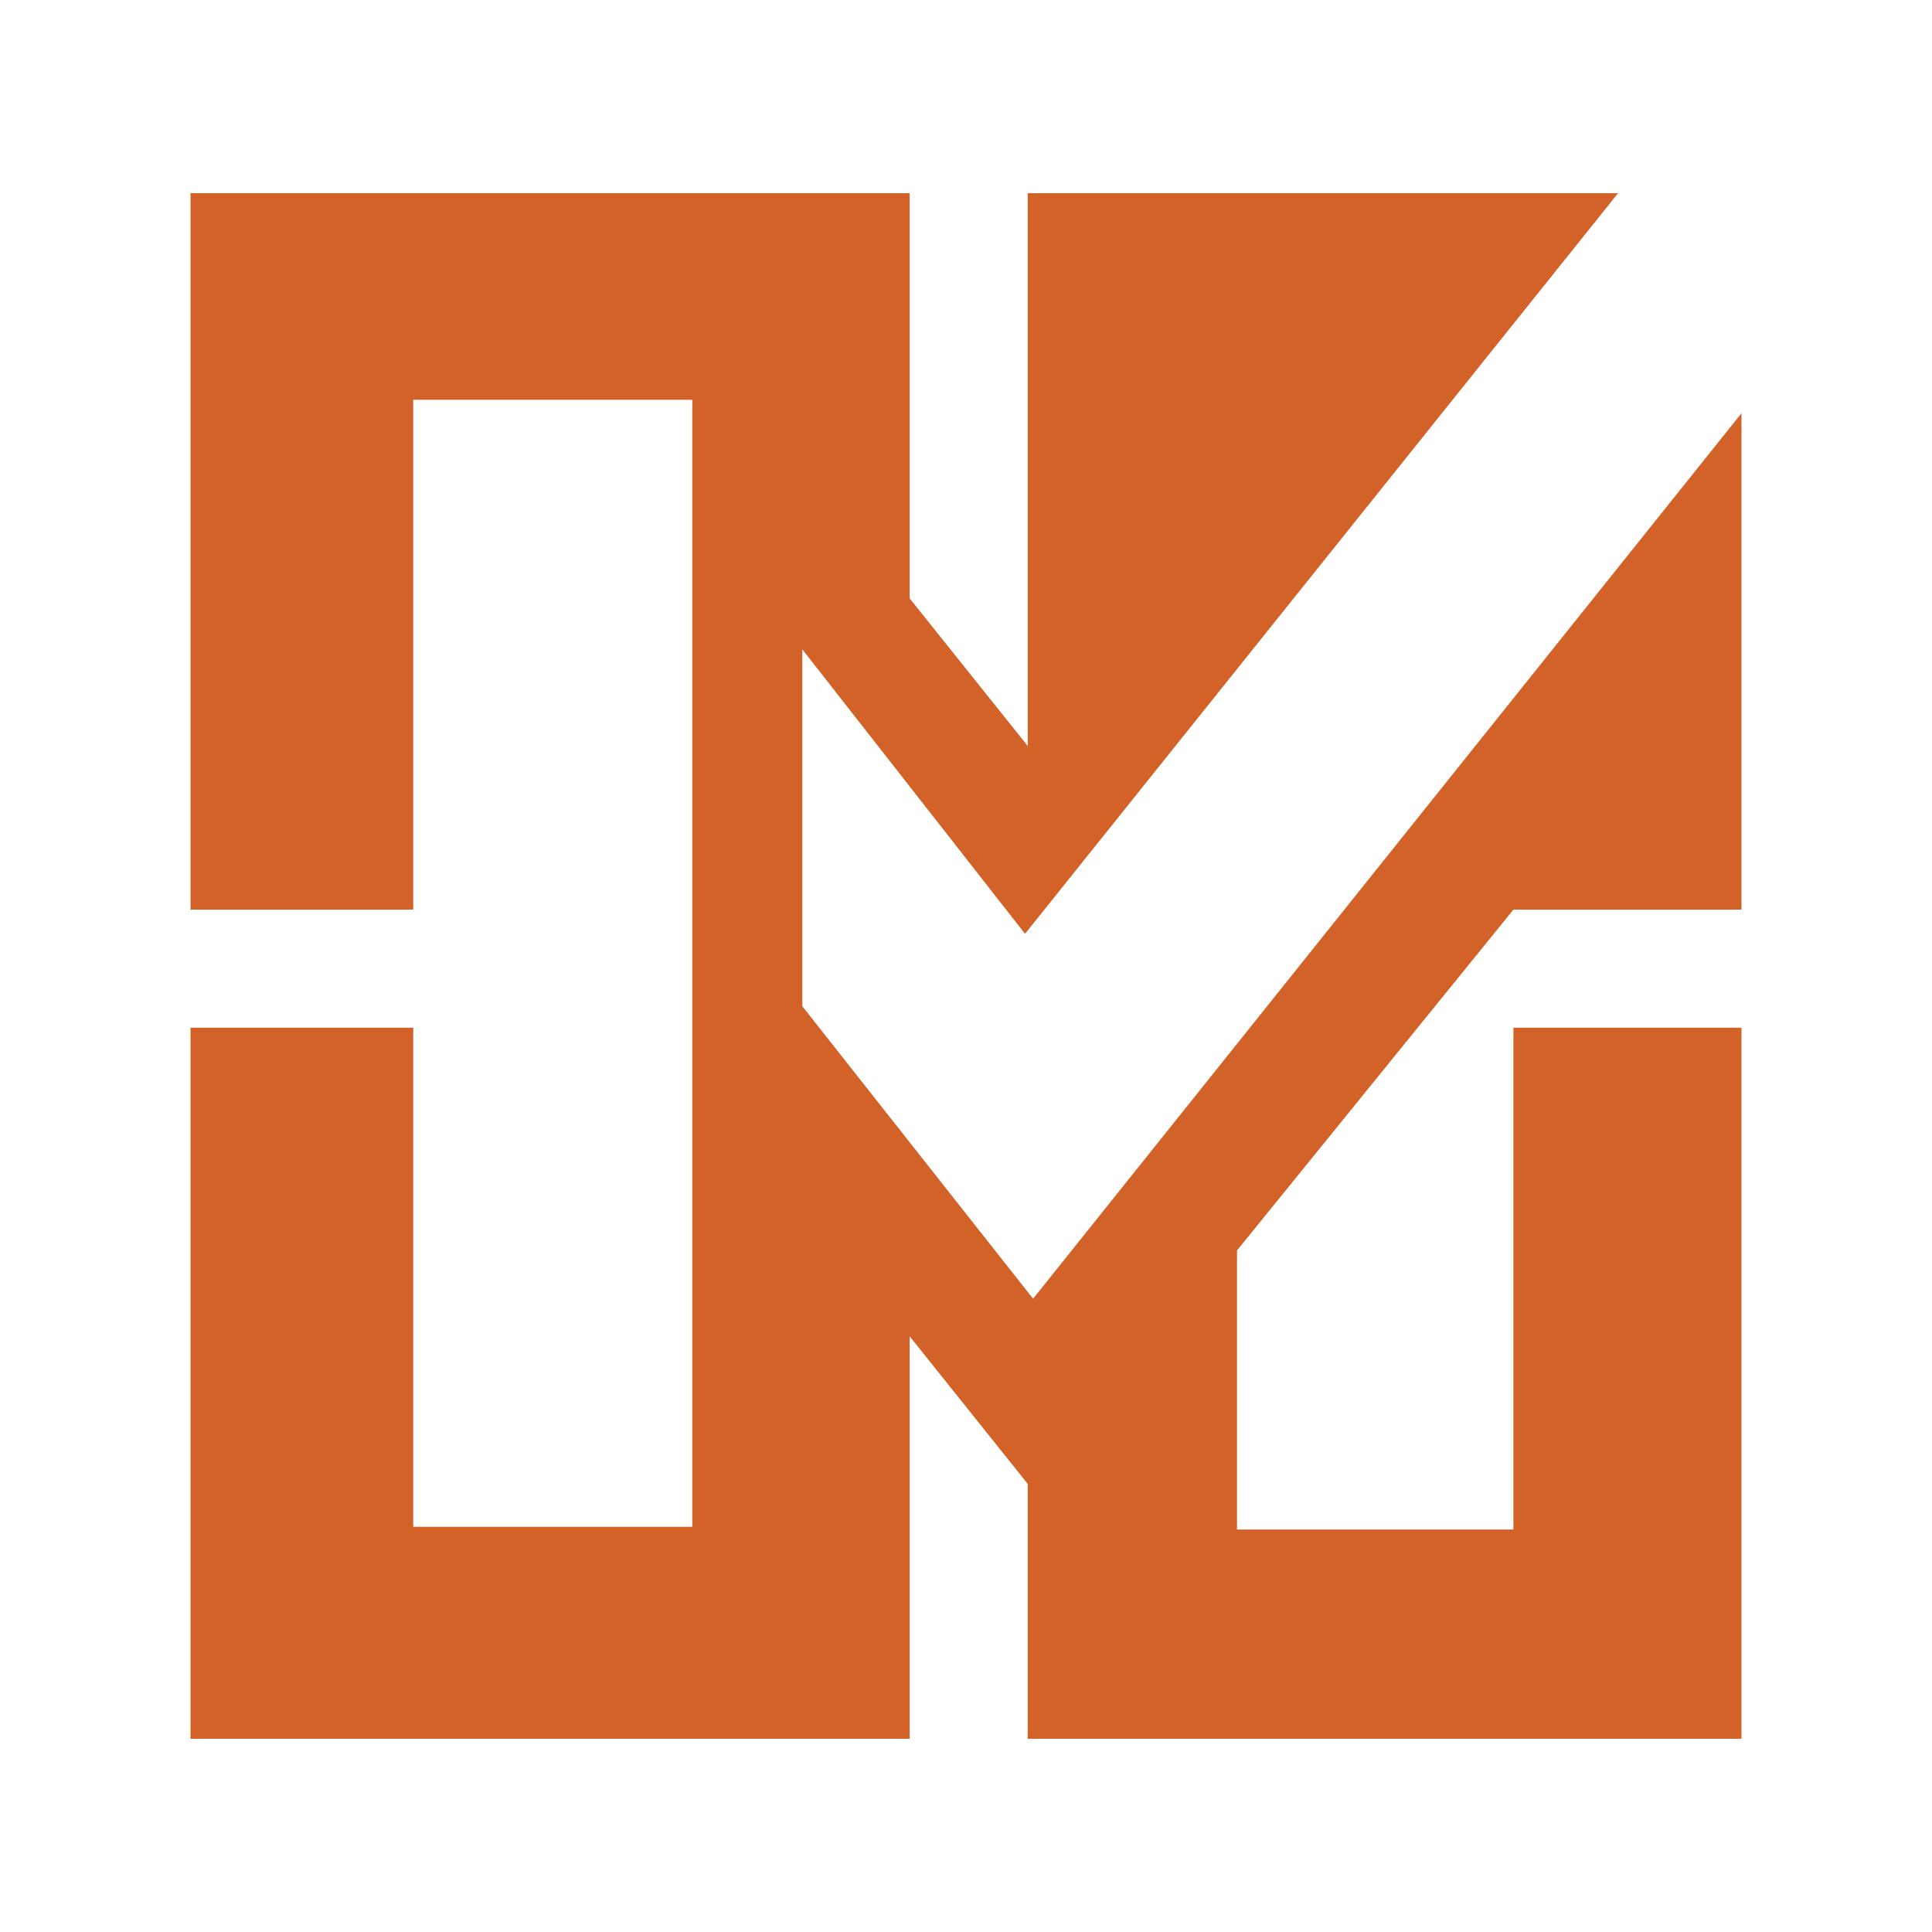 <?xml version="1.0" encoding="utf-8"?>
<!-- Generator: Adobe Illustrator 24.1.3, SVG Export Plug-In . SVG Version: 6.00 Build 0)  -->
<svg version="1.1" id="Layer_1" xmlns="http://www.w3.org/2000/svg" xmlns:xlink="http://www.w3.org/1999/xlink" x="0px" y="0px"
	 viewBox="0 0 72 72" style="enable-background:new 0 0 72 72;" xml:space="preserve">
<style type="text/css">
	.st0{fill:#D36228;}
</style>
<g>
	<polygon class="st0" points="38.3,7.2 38.3,27.8 33.9,22.3 33.9,7.2 7.1,7.2 7.1,33.9 15.4,33.9 15.4,14.9 25.8,14.9 25.8,56.9 
		15.4,56.9 15.4,38.3 7.1,38.3 7.1,64.8 33.9,64.8 33.9,49.8 38.3,55.3 38.3,64.8 64.9,64.8 64.9,38.3 56.4,38.3 56.4,57 46.1,57 
		46.1,46.6 56.4,33.9 56.4,33.9 64.9,33.9 64.9,15.4 38.5,48.4 38.5,48.4 38.5,48.4 38.5,48.4 38.5,48.4 29.9,37.5 29.9,24.2 
		38.2,34.8 60.3,7.2 	"/>
</g>
</svg>
